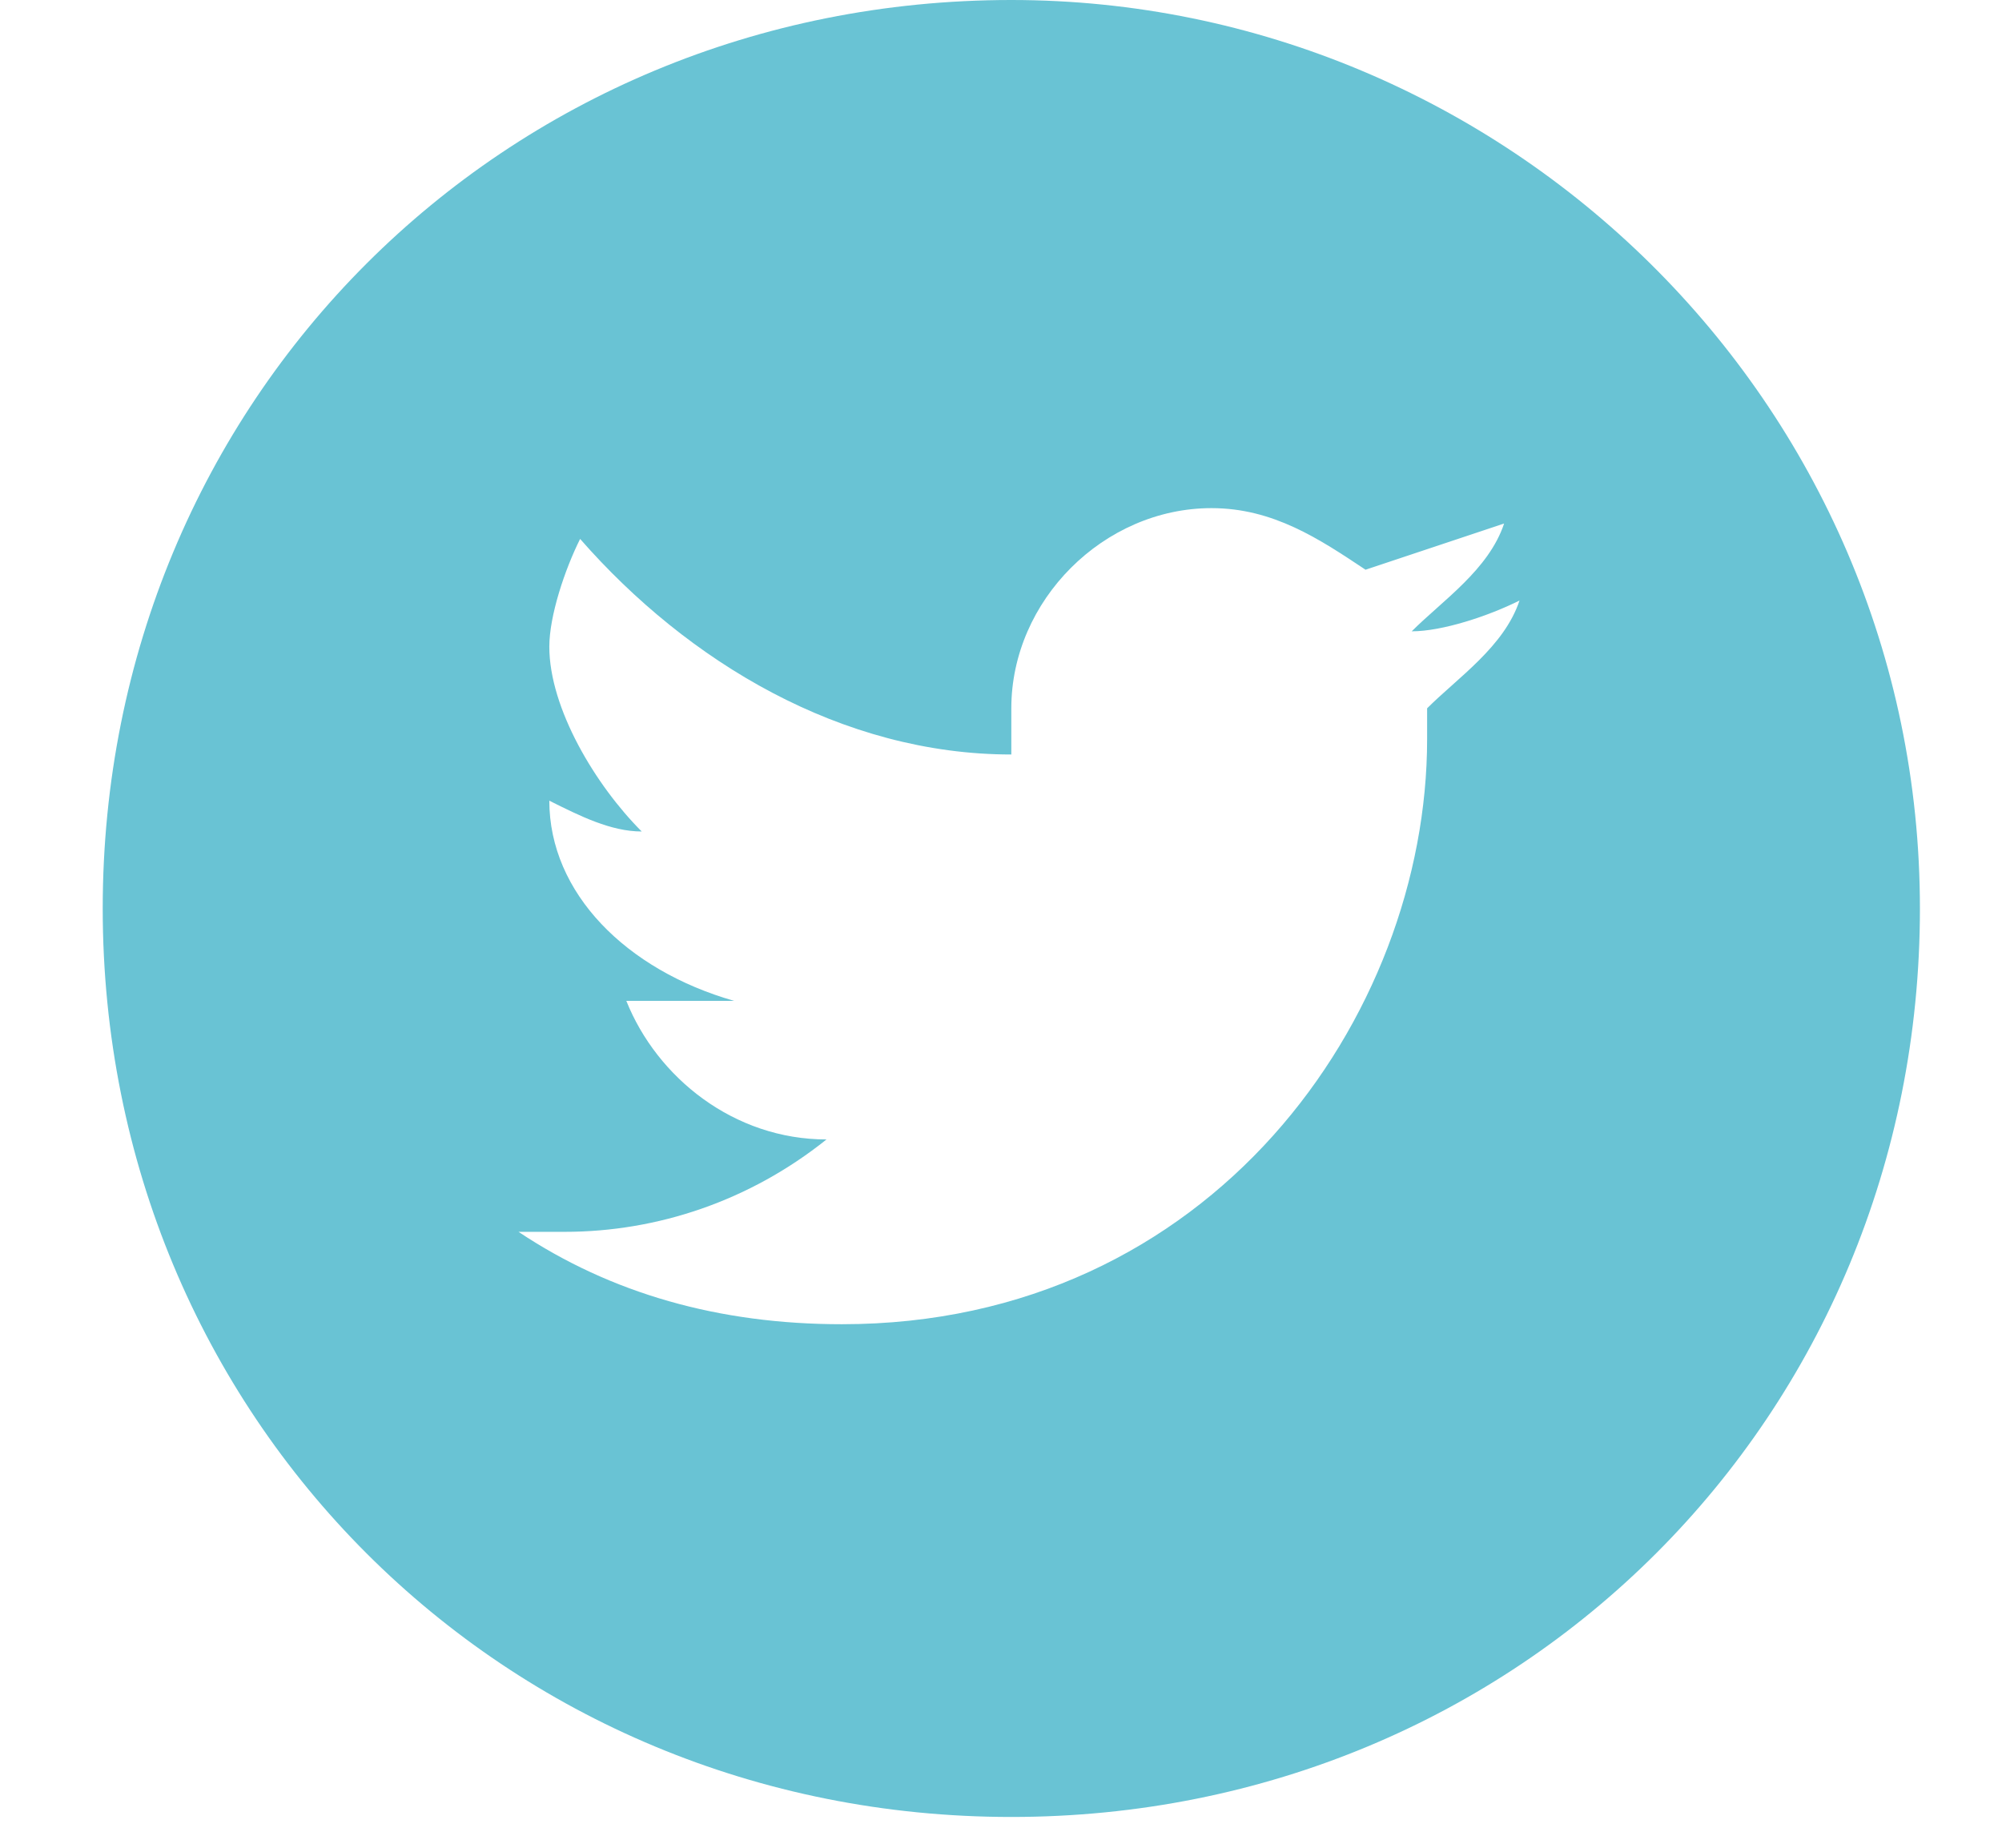 <?xml version="1.0" encoding="utf-8"?>
<!-- Generator: Adobe Illustrator 24.1.2, SVG Export Plug-In . SVG Version: 6.00 Build 0)  -->
<svg version="1.1" id="Layer_1" xmlns="http://www.w3.org/2000/svg" xmlns:xlink="http://www.w3.org/1999/xlink" x="0px" y="0px"
	 viewBox="0 0 13 12" style="enable-background:new 0 0 13 12;" xml:space="preserve">
<style type="text/css">
	.st0{fill:#69C3D4;}
</style>
<desc>Created with Sketch.</desc>
<g id="Page-1">
	<g id="FB_strat_5" transform="translate(-500, -336)">
		<g id="twitter" transform="translate(500.667, 336)">
			<path id="Shape" class="st0" d="M5.9,0C2.6,0,0,2.6,0,5.9s2.6,5.9,5.9,5.9s5.9-2.6,5.9-5.9S9.1,0,5.9,0z M8.6,4.6
				c0,0.1,0,0.1,0,0.2c0,1.8-1.4,3.8-3.8,3.8h0h0C4,8.6,3.3,8.4,2.7,8C2.8,8,2.9,8,3,8c0.6,0,1.2-0.2,1.7-0.6C4.1,7.4,3.6,7,3.4,6.5
				c0.1,0,0.2,0,0.3,0c0.1,0,0.2,0,0.4,0C3.4,6.3,2.9,5.8,2.9,5.2c0,0,0,0,0,0c0.2,0.1,0.4,0.2,0.6,0.2C3.2,5.1,2.9,4.6,2.9,4.2
				c0-0.2,0.1-0.5,0.2-0.7c0.7,0.8,1.7,1.4,2.8,1.4c0-0.1,0-0.2,0-0.3c0-0.7,0.6-1.3,1.3-1.3c0.4,0,0.7,0.2,1,0.4
				c0.3-0.1,0.6-0.2,0.9-0.3C9,3.7,8.7,3.9,8.5,4.1C8.7,4.1,9,4,9.2,3.9C9.1,4.2,8.8,4.4,8.6,4.6z"/>
		</g>
	</g>
</g>
</svg>
